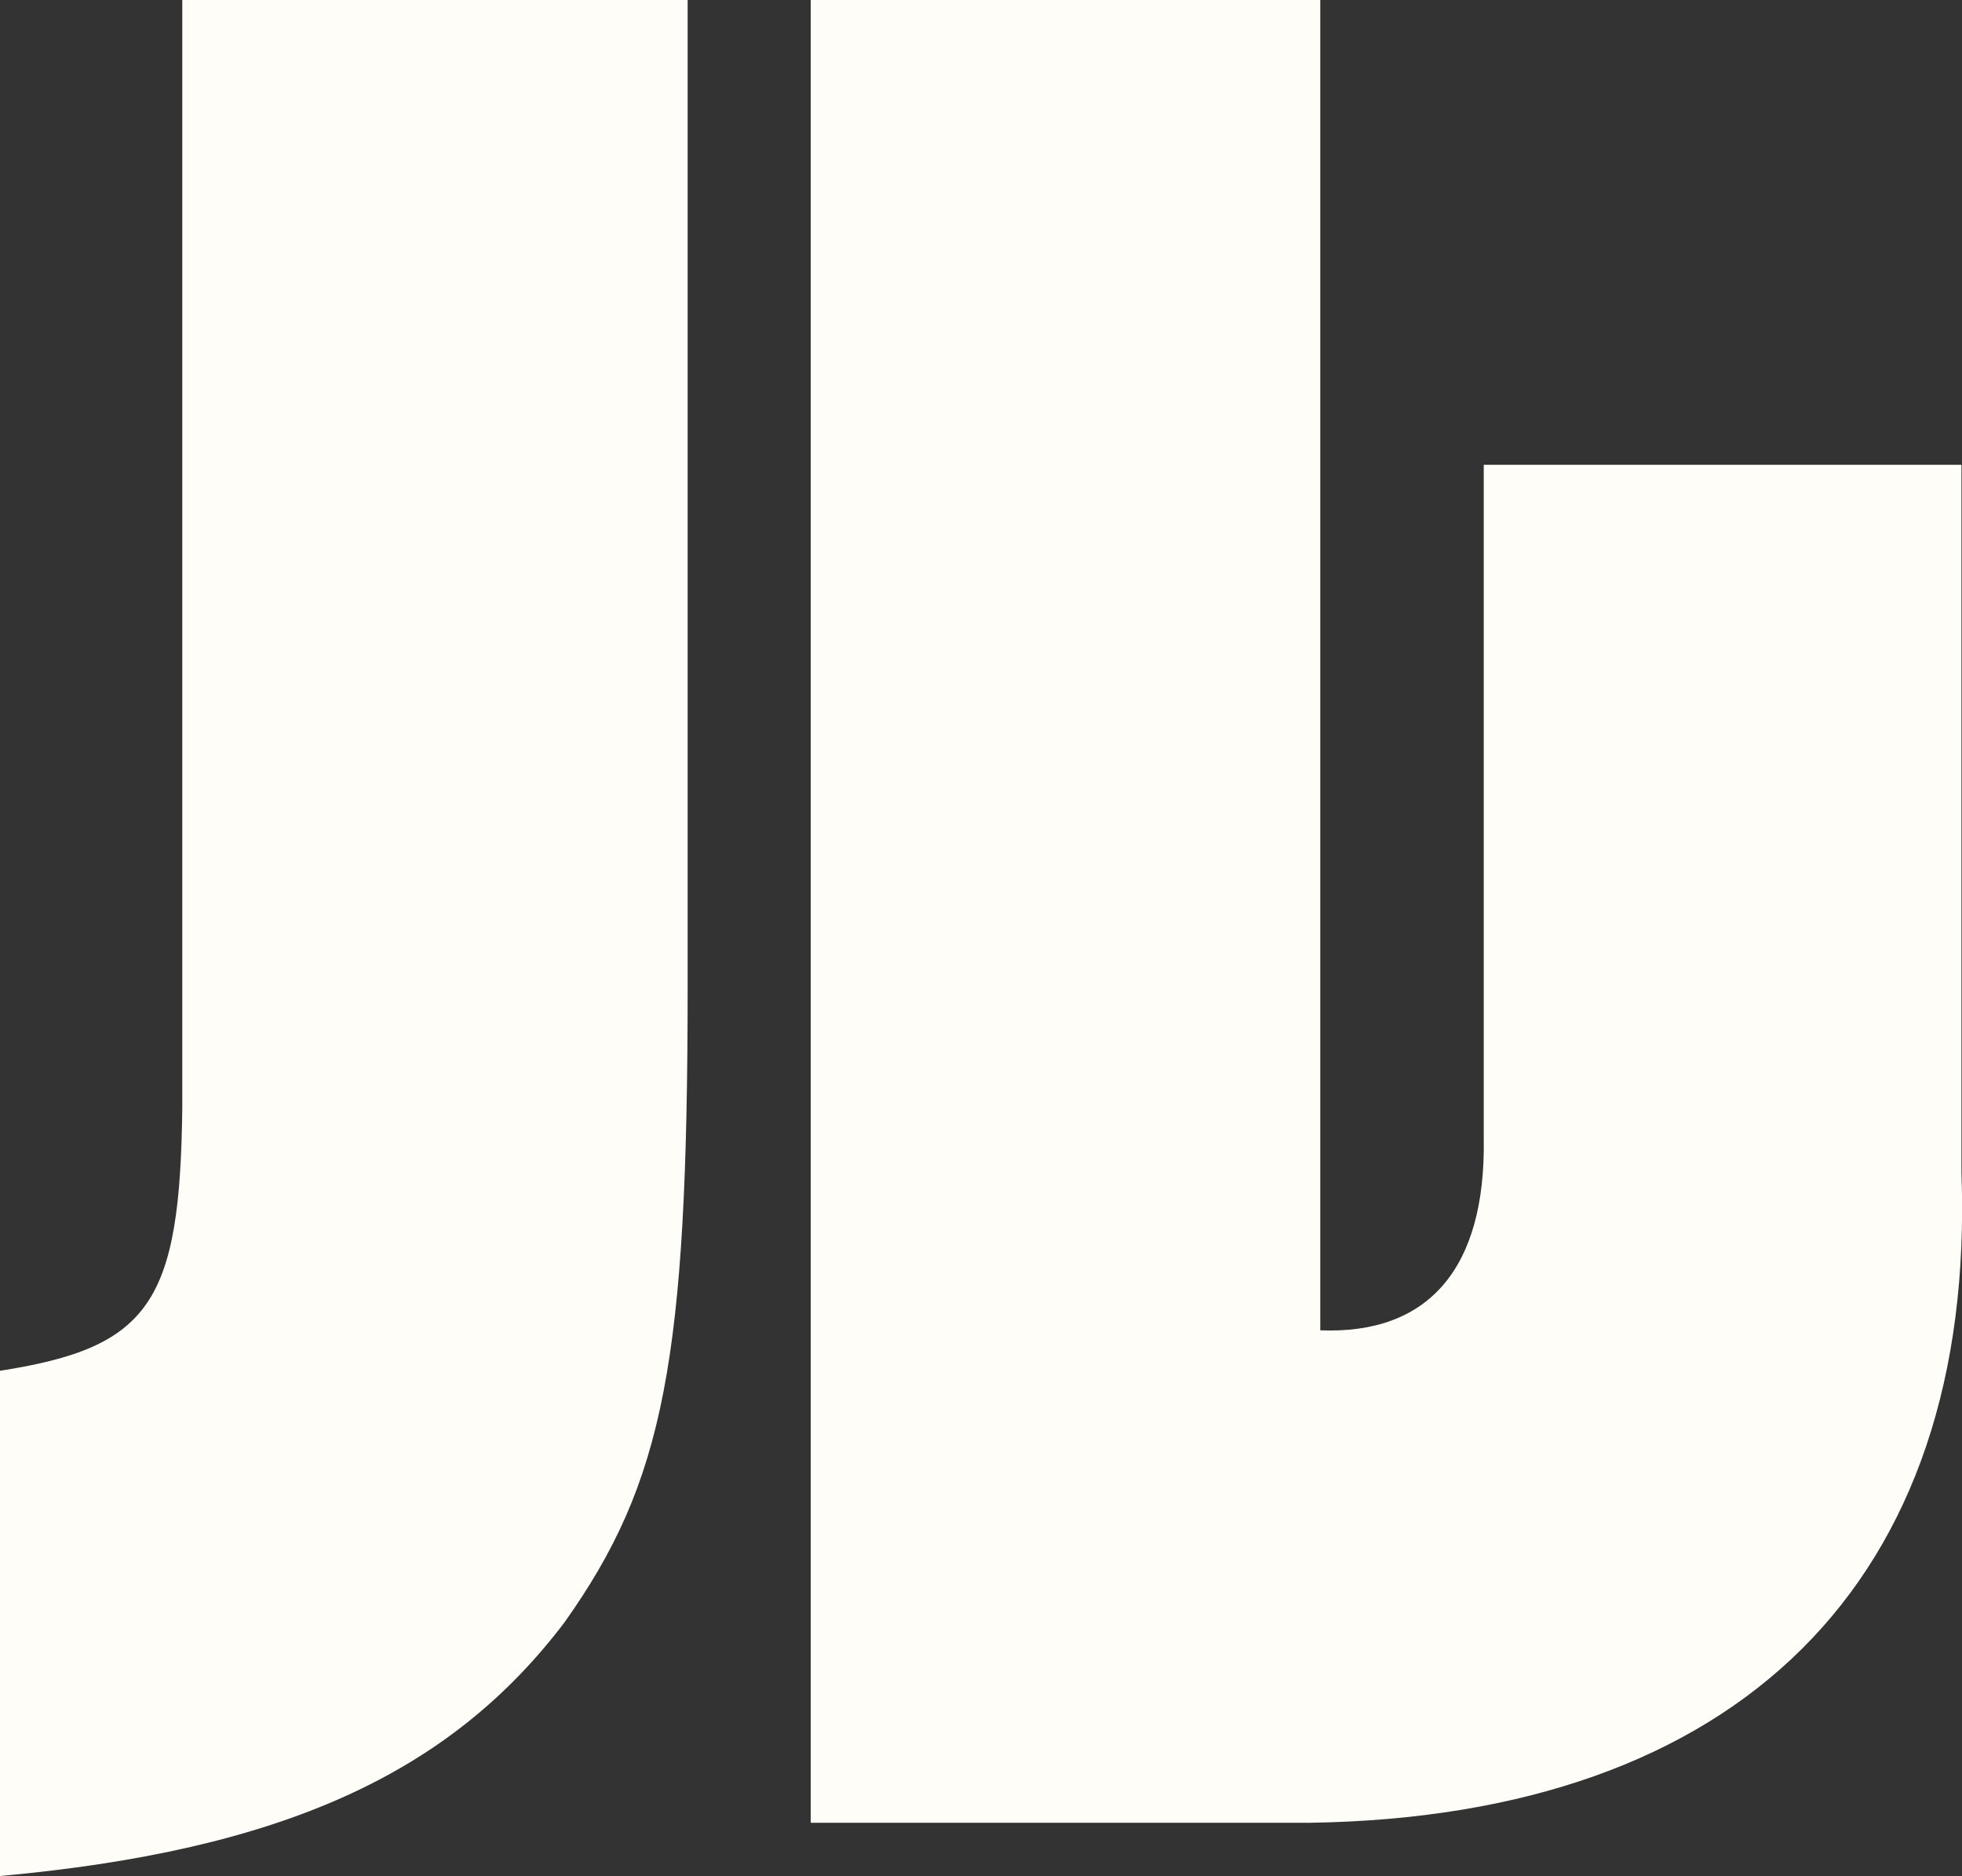 <svg xmlns="http://www.w3.org/2000/svg" width="99.468" height="95.094" viewBox="0 0 99.468 95.094">
  <rect x="0" y="0" width="99.468" height="95.094" fill="#333333" stroke="none"/>
  <defs>
    <style>
      .cls-1 {
        fill: #fefdf8;
        fill-rule: evenodd;
      }
    </style>
  </defs>
  <path id="_02.svg" data-name="02.svg" class="cls-1" d="M172.838,96.3h-25.3V3.907h25.834V71.338c5.488,0.216,8.395-3.133,8.288-9.727V27.465h24.218V63.34C206.637,84.087,194.581,95.975,172.838,96.3ZM106.423,99V73.391c7.641-1.188,9.149-3.458,9.257-13.4V3.907H141.3V53.833c0,19.019-1.183,25.177-6.244,32.308C129.241,93.814,120.738,97.7,106.423,99Z" transform="translate(-106.438 -3.906)"/>
</svg>
